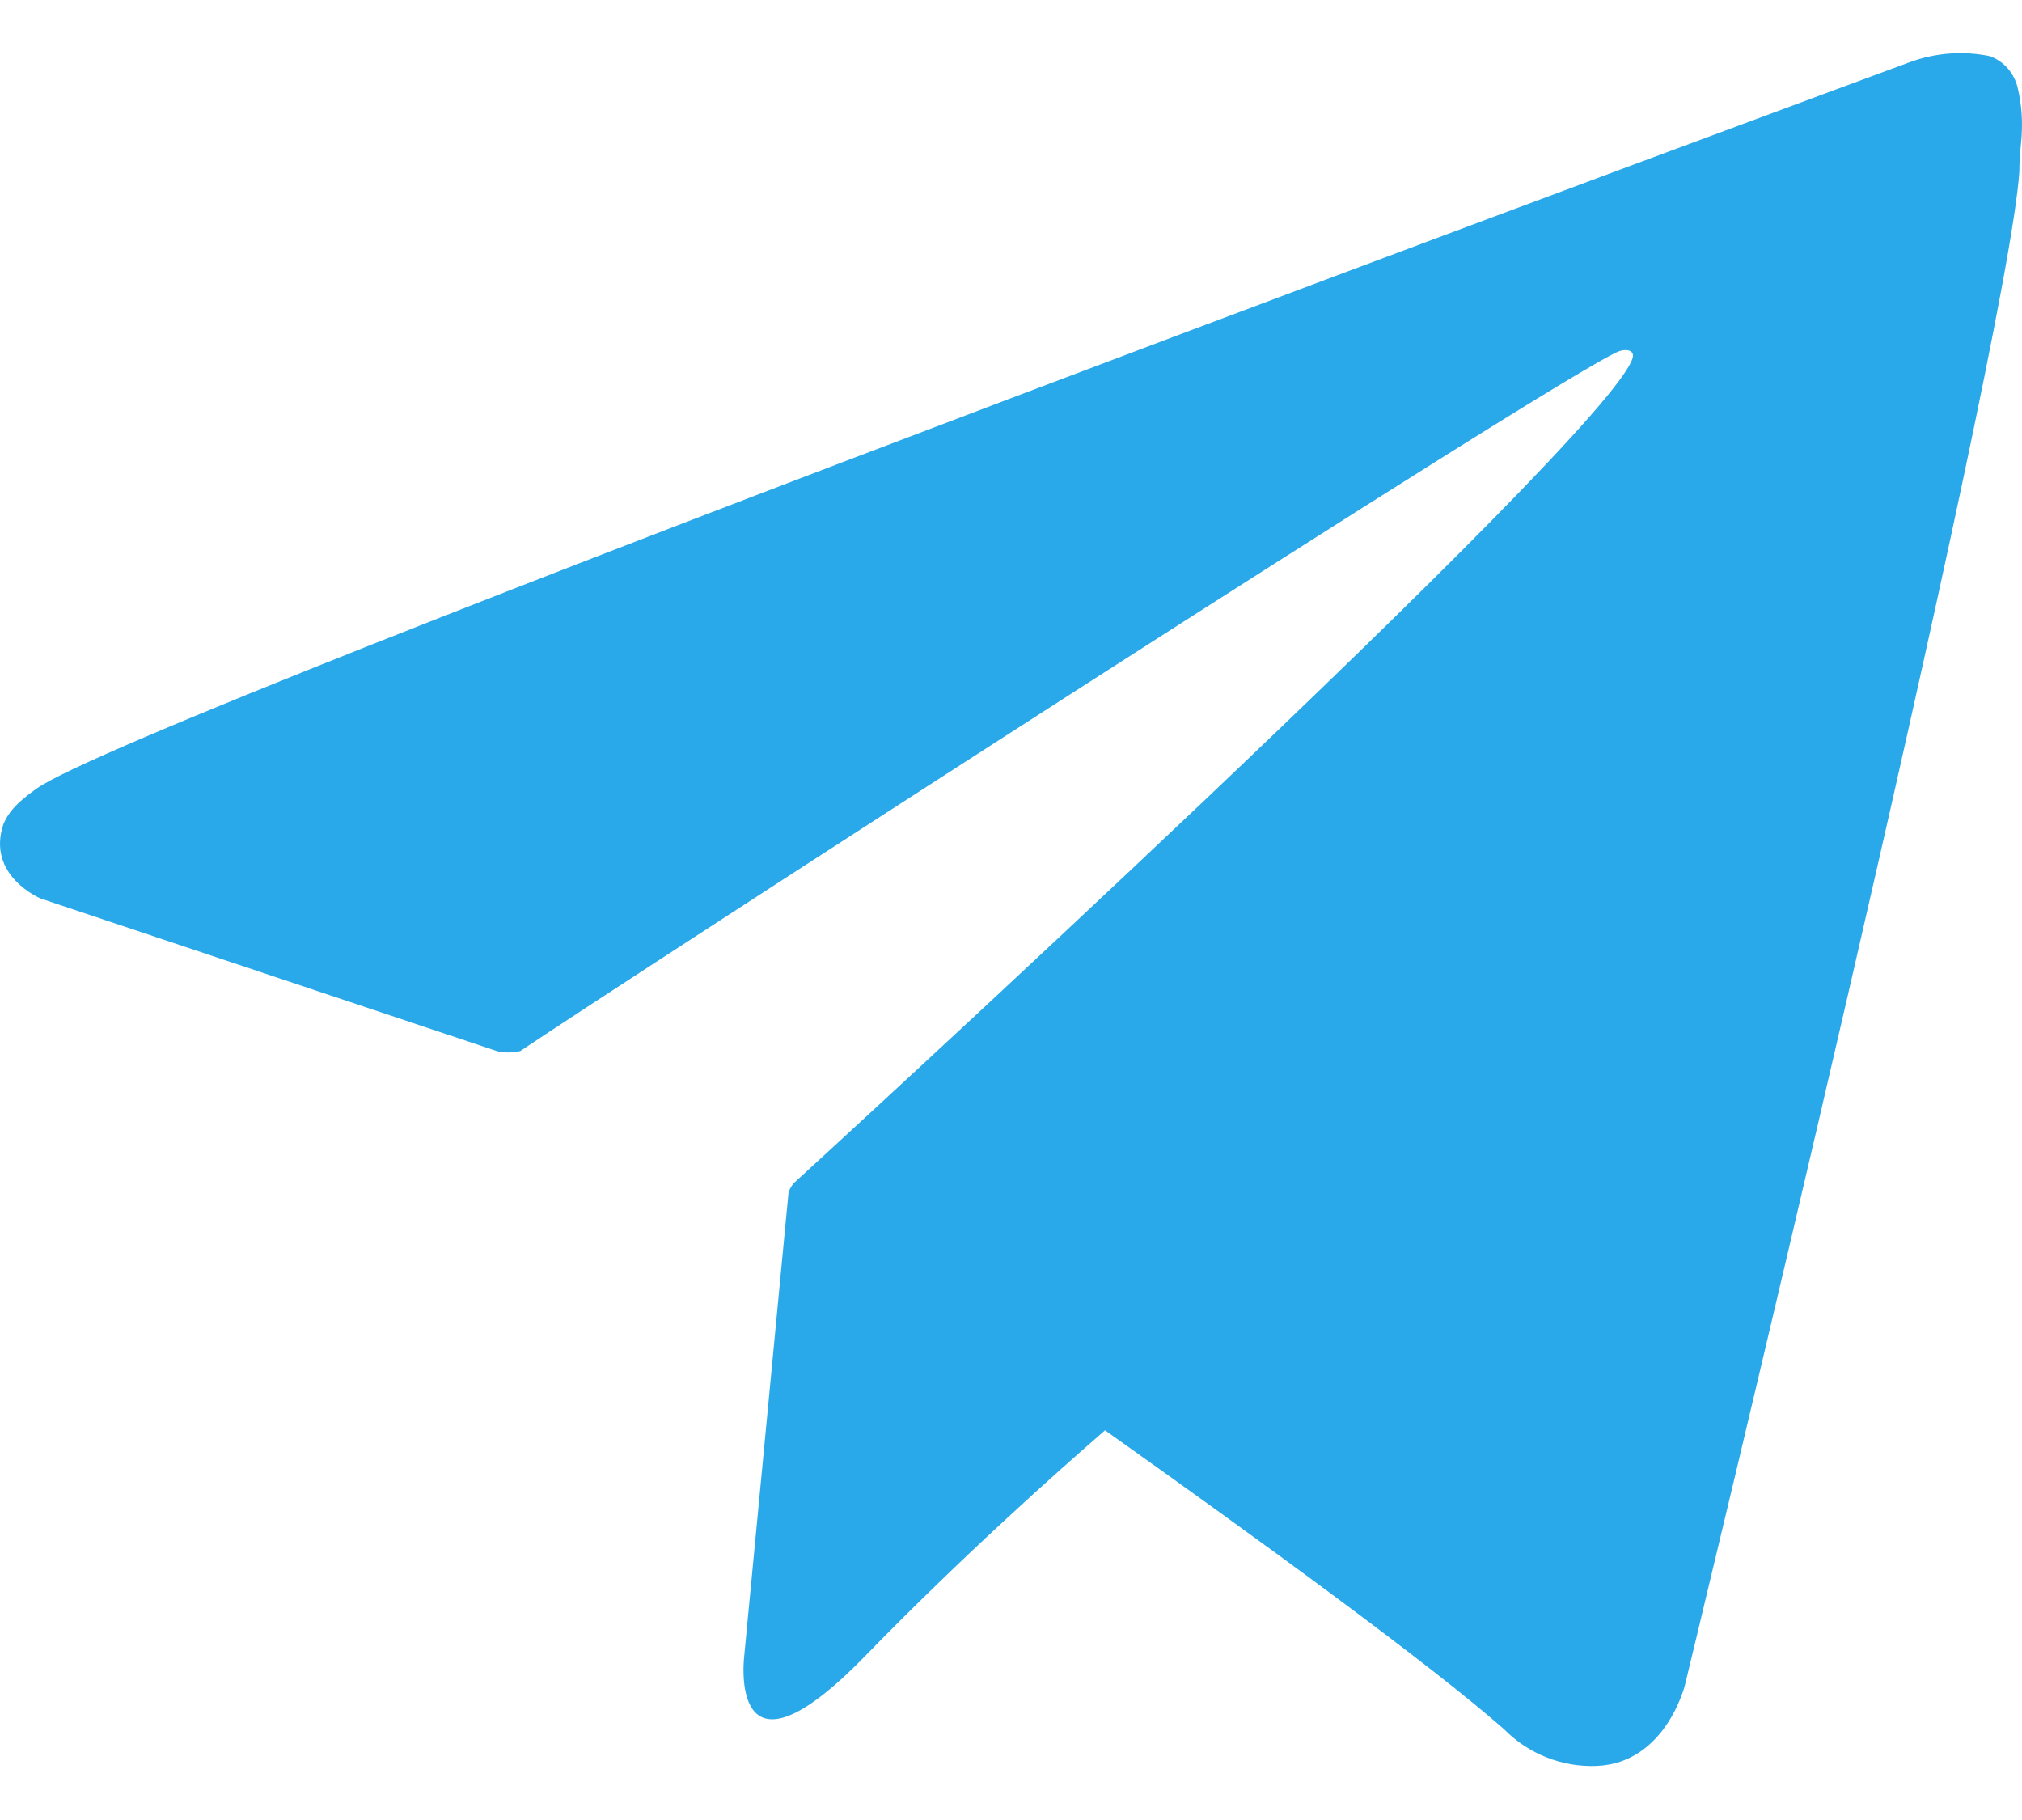<?xml version="1.0" encoding="UTF-8"?> <svg xmlns="http://www.w3.org/2000/svg" width="30" height="27" viewBox="0 0 30 27" fill="none"> <path d="M29.94 1.321C29.917 1.21 29.867 1.106 29.794 1.021C29.721 0.935 29.628 0.871 29.523 0.833C29.13 0.752 28.723 0.782 28.344 0.919C28.344 0.919 2.038 10.623 0.538 11.702C0.213 11.934 0.122 12.066 0.051 12.225C-0.207 12.991 0.601 13.329 0.601 13.329L7.375 15.594C7.488 15.62 7.604 15.62 7.717 15.594C9.258 14.558 23.224 5.512 24.028 5.208C24.157 5.17 24.249 5.208 24.224 5.307C23.903 6.467 11.775 17.554 11.775 17.554C11.744 17.593 11.719 17.637 11.7 17.683L11.042 24.566C11.042 24.566 10.779 26.681 12.837 24.566C14.287 23.077 15.695 21.827 16.395 21.219C18.724 22.871 21.232 24.699 22.316 25.654C22.496 25.836 22.71 25.978 22.946 26.071C23.182 26.165 23.434 26.208 23.686 26.198C24.715 26.159 24.999 24.999 24.999 24.999C24.999 24.999 29.79 5.195 29.961 2.541C29.961 2.28 29.994 2.113 29.998 1.938C30.006 1.73 29.987 1.523 29.94 1.321Z" fill="#29A9EA"></path> </svg> 